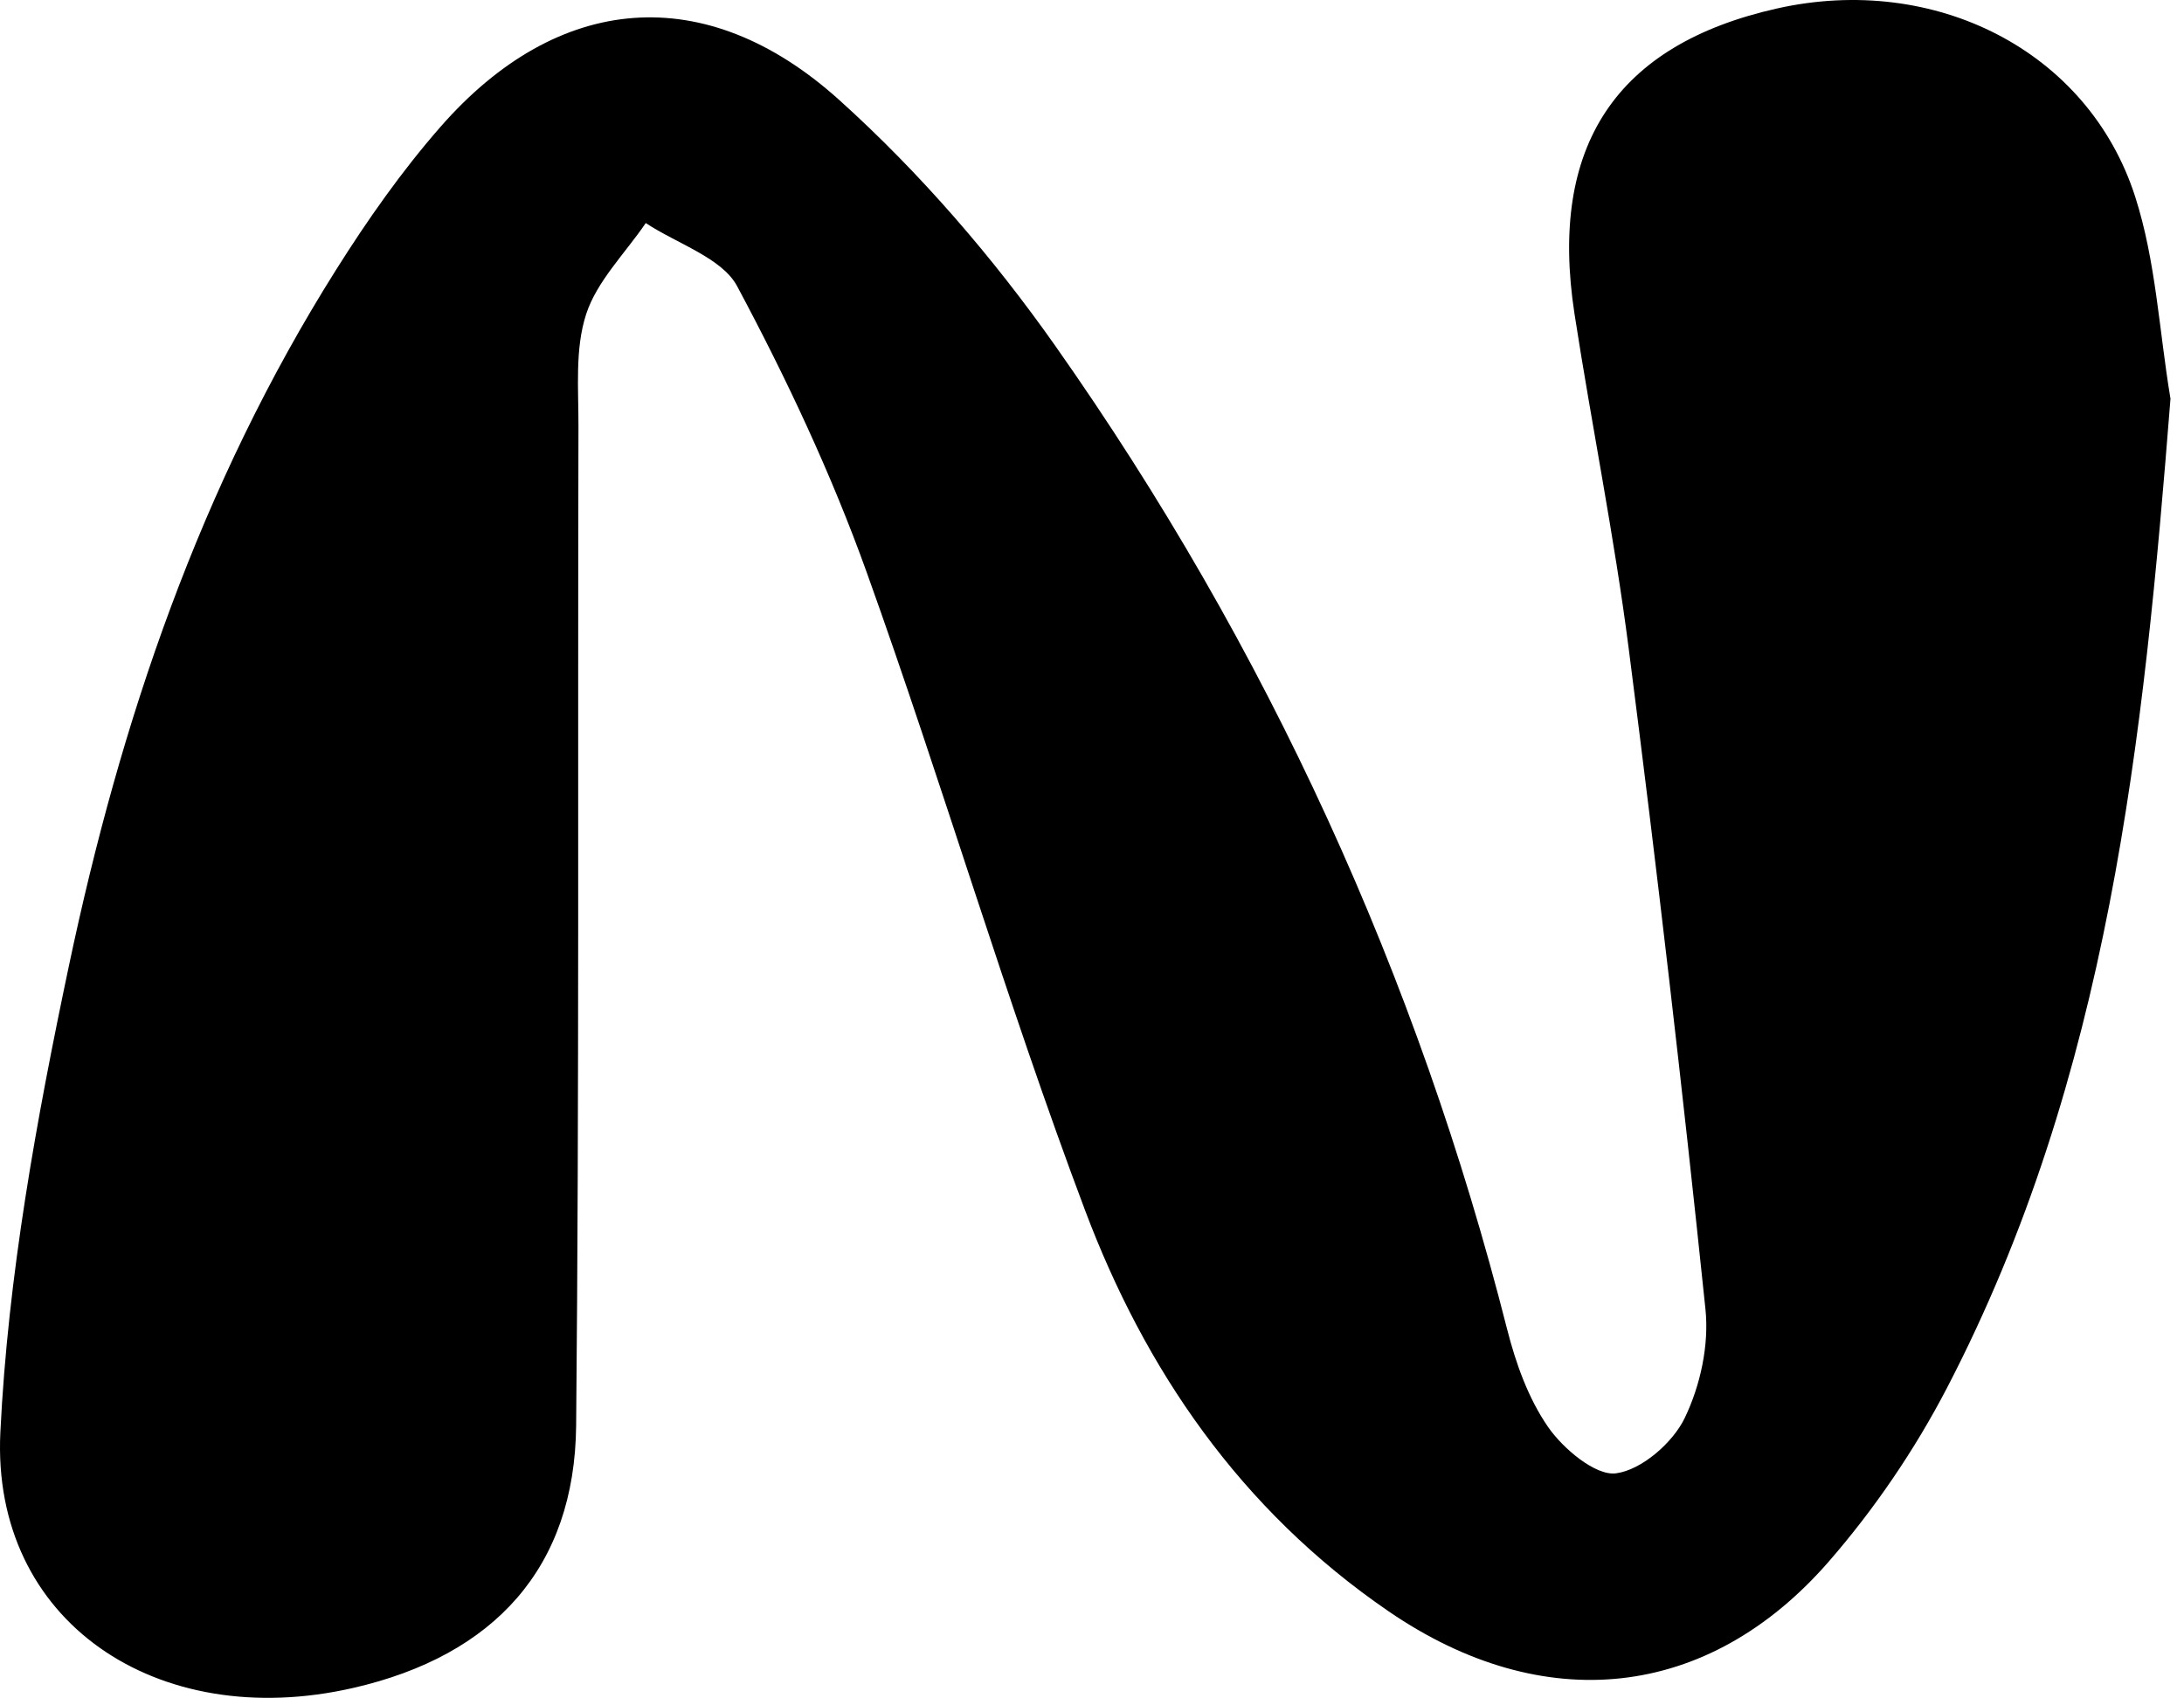 <?xml version="1.0" encoding="utf-8"?>
<svg xmlns="http://www.w3.org/2000/svg" fill="none" height="100%" overflow="visible" preserveAspectRatio="none" style="display: block;" viewBox="0 0 135 105" width="100%">
<path d="M134.167 24.617C132.505 45.72 130.363 66.548 120.336 85.831C118.364 89.619 115.881 93.278 113.041 96.542C105.569 105.125 95.395 106.163 85.844 99.624C76.634 93.319 70.755 84.617 67.067 74.814C62.168 61.798 58.265 48.456 53.569 35.37C51.395 29.311 48.619 23.404 45.561 17.687C44.629 15.945 41.848 15.067 39.916 13.79C38.647 15.655 36.894 17.386 36.232 19.422C35.53 21.584 35.764 24.037 35.756 26.363C35.704 46.952 35.811 67.545 35.613 88.134C35.53 96.888 30.579 102.359 21.814 104.358C9.68 107.127 -0.541 100.212 0.022 88.555C0.49 78.897 2.251 69.231 4.258 59.718C7.439 44.63 12.366 30.021 20.786 16.66C22.714 13.601 24.824 10.59 27.224 7.847C34.471 -0.442 43.605 -1.276 51.883 6.187C56.901 10.709 61.387 15.927 65.226 21.375C78.379 40.056 87.621 60.38 93.158 82.168C93.693 84.271 94.459 86.441 95.696 88.227C96.616 89.556 98.624 91.253 99.889 91.086C101.483 90.877 103.403 89.184 104.129 87.684C105.113 85.648 105.652 83.14 105.418 80.921C104.002 67.303 102.423 53.7 100.678 40.115C99.79 33.189 98.393 26.318 97.326 19.41C95.72 9.008 99.905 2.751 109.852 0.522C119.582 -1.655 129.074 3.124 131.981 12.156C133.266 16.154 133.465 20.456 134.159 24.617H134.167Z" fill="black" id="Vector"/>
</svg>